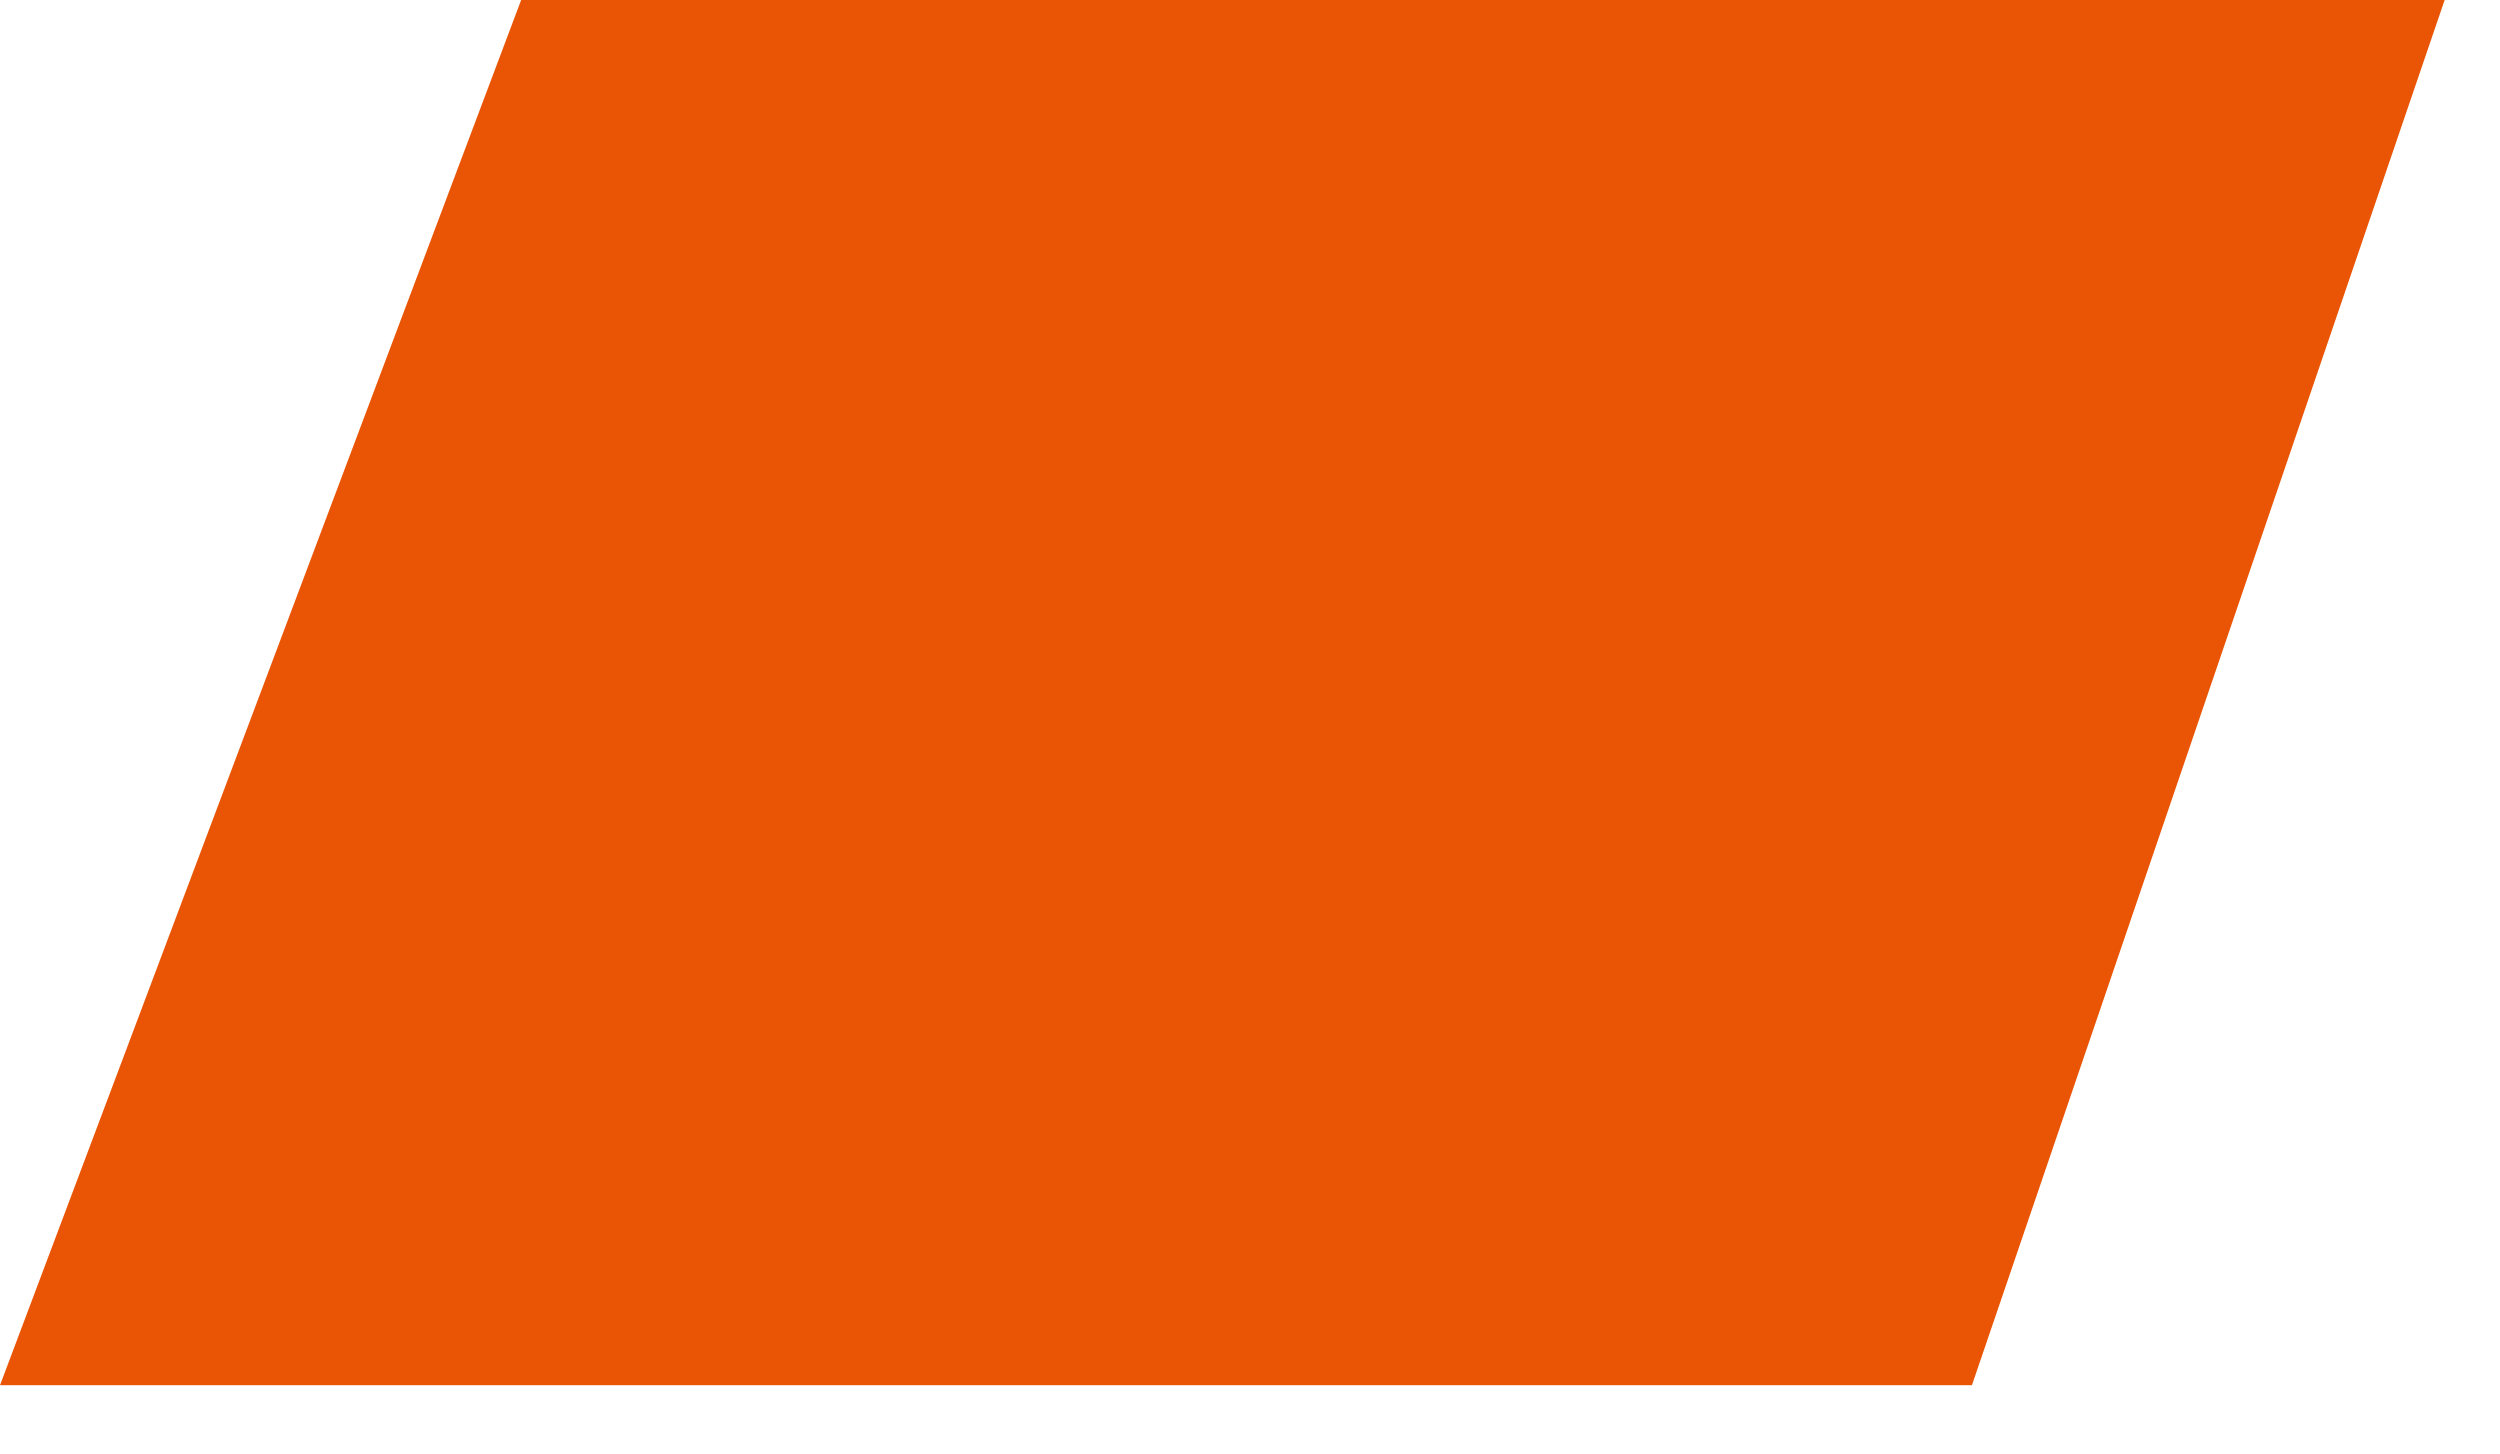 <svg xmlns="http://www.w3.org/2000/svg" width="583" height="339" viewBox="0 0 583 339">
  <g id="shape11" transform="translate(-4915 -4951)">
    <rect id="矩形_309" data-name="矩形 309" width="583" height="339" transform="translate(4915 4951)" fill="none"/>
    <path id="路径_299" data-name="路径 299" d="M3996.53,1362.141h448.562l-110.237,323.031H3875Z" transform="translate(1040 3588.859)" fill="#e95505"/>
  </g>
</svg>
